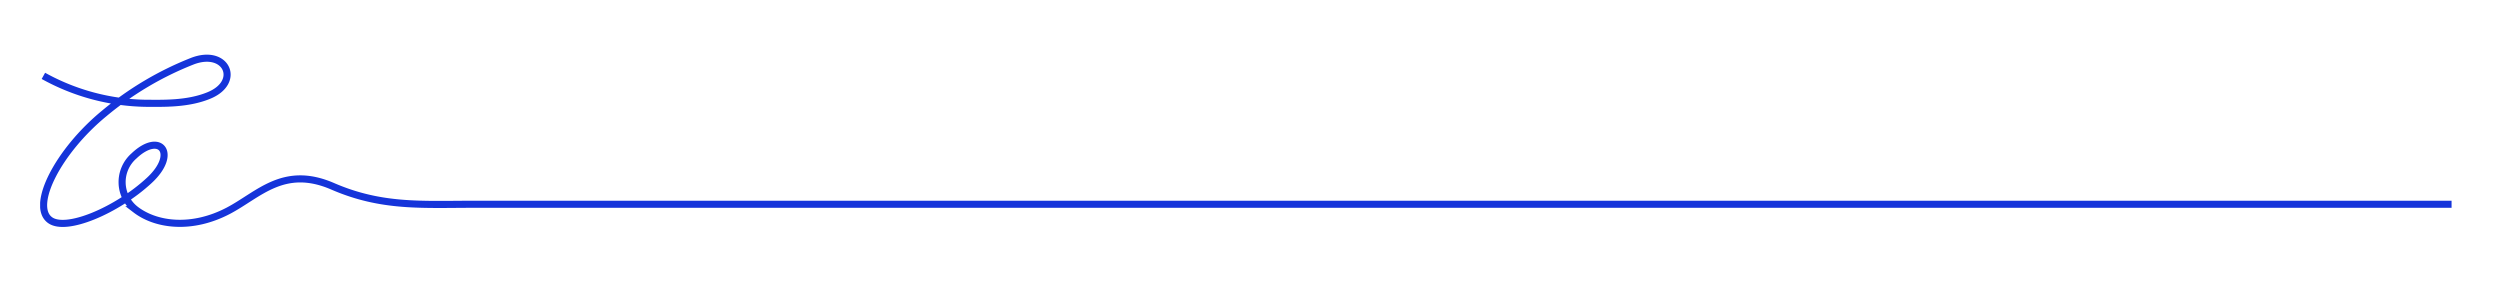 <svg id="Calque_1" data-name="Calque 1" xmlns="http://www.w3.org/2000/svg" xmlns:xlink="http://www.w3.org/1999/xlink" viewBox="0 0 352.61 39.97"><defs><style>.cls-1,.cls-3{fill:none;}.cls-2{clip-path:url(#clip-path);}.cls-3{stroke:#1534da;stroke-miterlimit:10;}</style><clipPath id="clip-path"><rect class="cls-1" x="5.66" y="7.71" width="340.13" height="24.32"/></clipPath></defs><g class="cls-2"><path class="cls-3" d="M345.78,28.81H67c-7.46,0-13.15.47-20.07-2.53s-10.42,1.18-14.72,3.44c-5.08,2.67-10.12,2.1-13.07-.15A4.9,4.9,0,0,1,18.89,22c3.68-3.51,6.26-.34,2.17,3.44C16.52,29.66,9.24,32.78,7,31,4.34,28.94,8.2,21.34,14.7,16A45.32,45.32,0,0,1,27.12,8.63c4.85-1.87,7,3,2.26,4.87-3,1.21-6.49,1.07-8.73,1.07A30.78,30.78,0,0,1,6.12,10.7"/></g></svg>